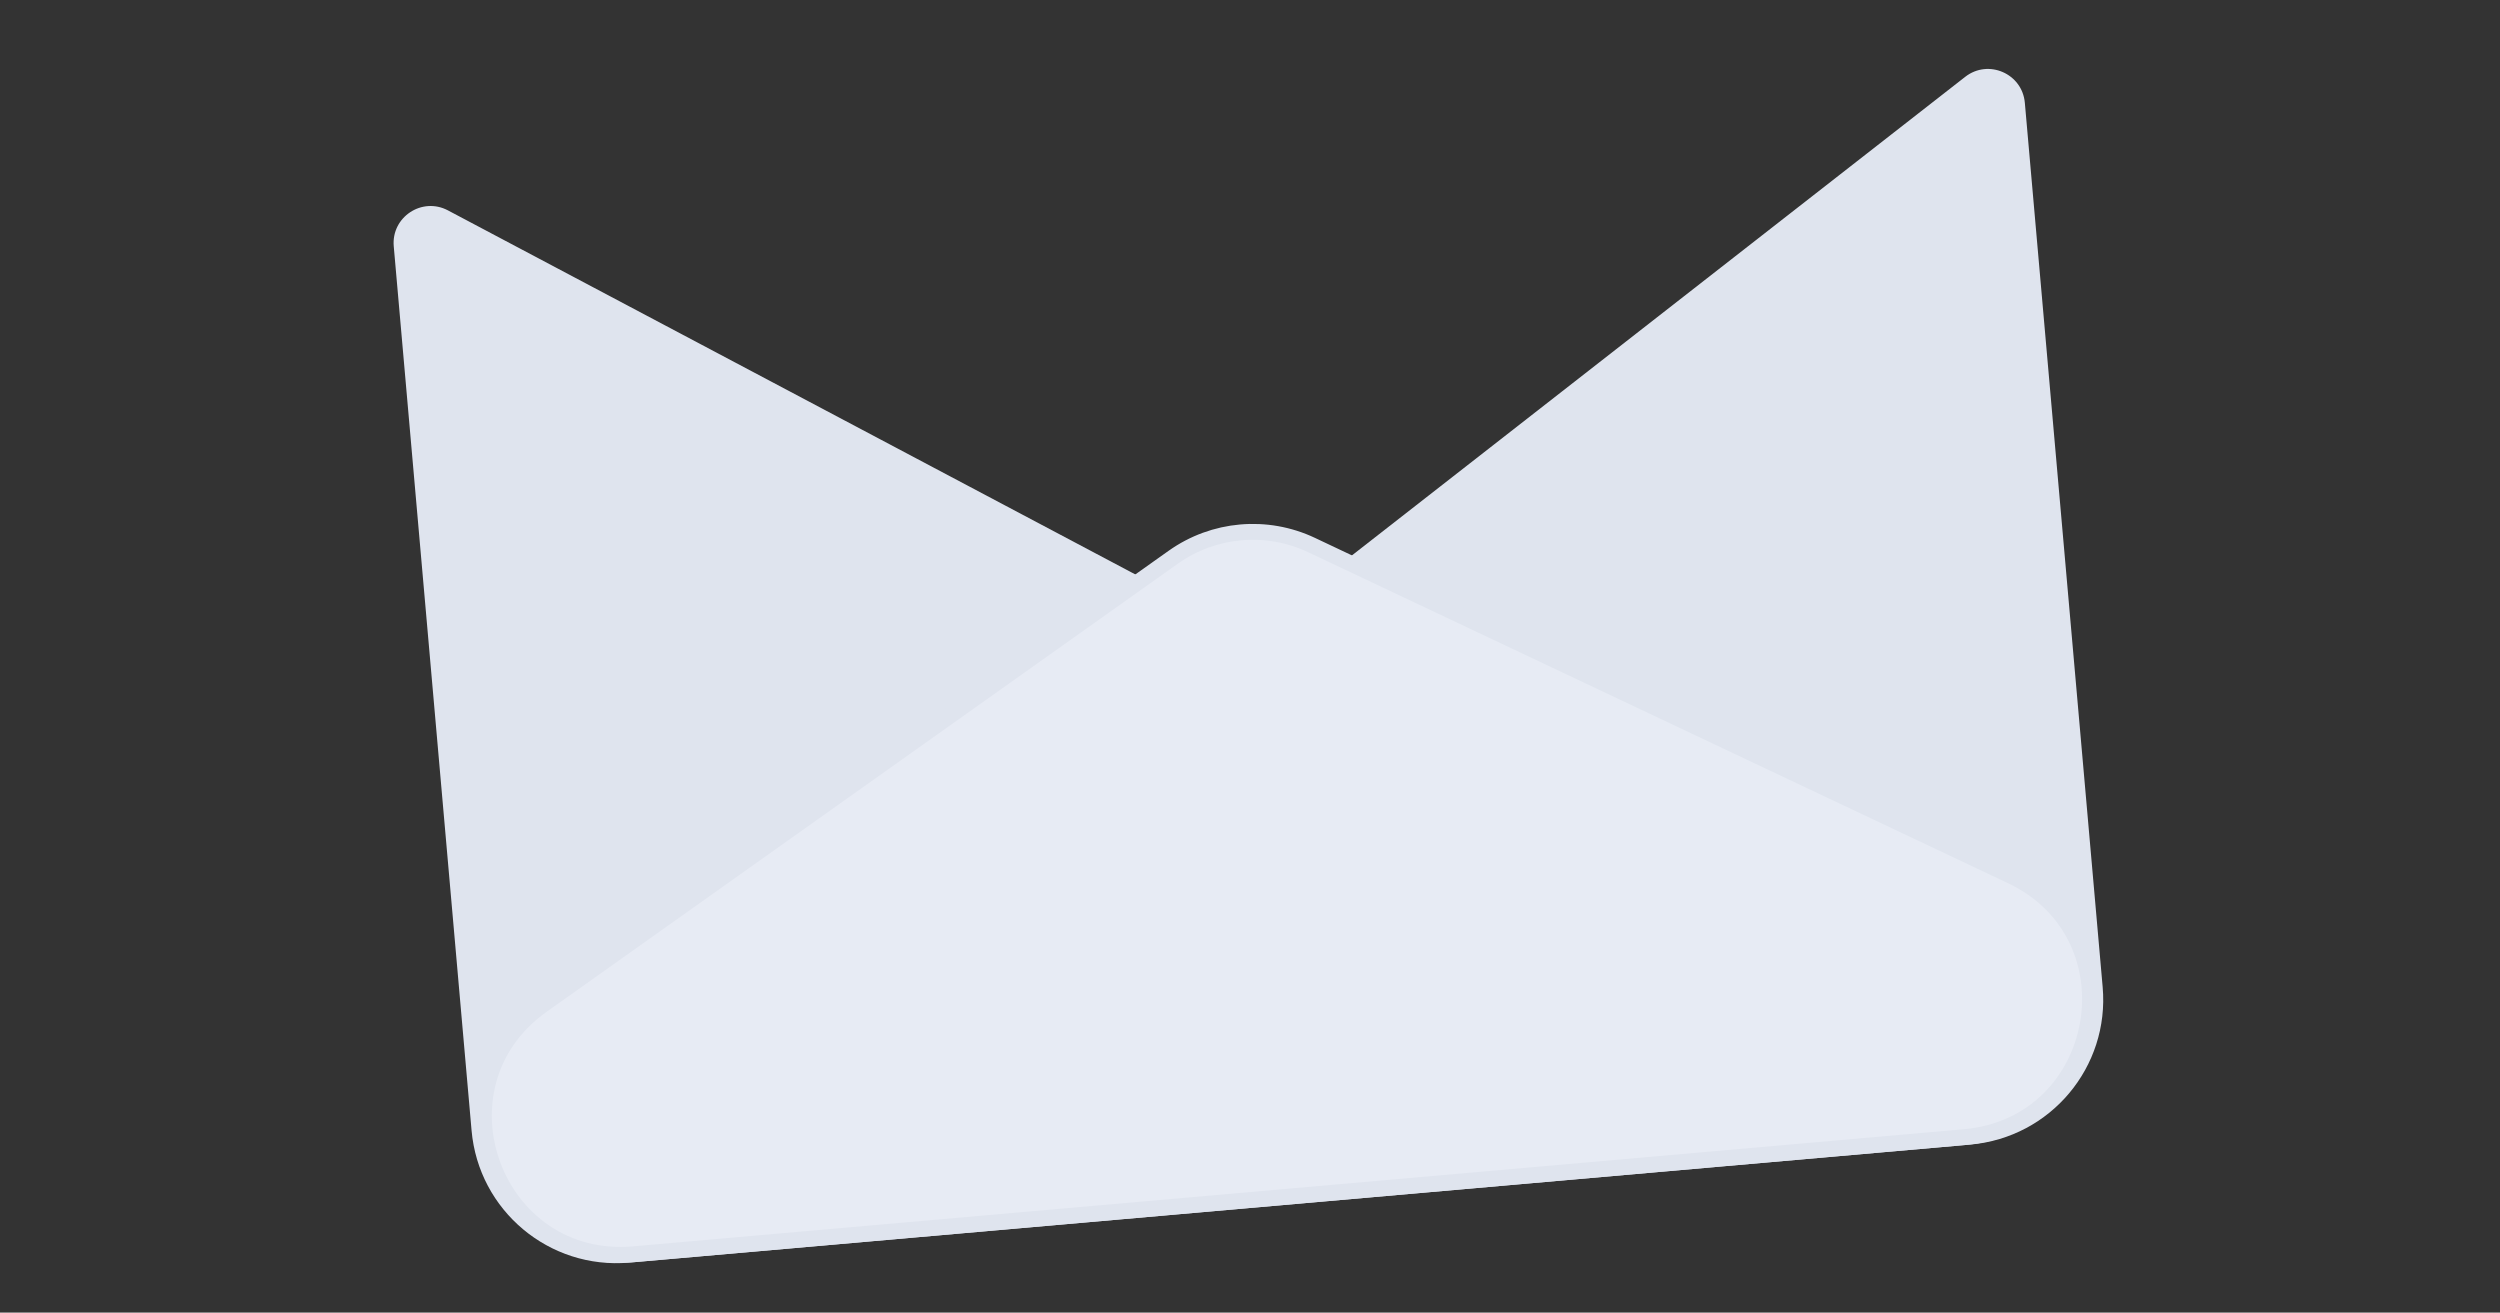 <?xml version="1.0" encoding="UTF-8"?> <svg xmlns="http://www.w3.org/2000/svg" width="499" height="262" viewBox="0 0 499 262" fill="none"><rect x="0" y="0" width="499" height="262" fill="#333333" stroke="none"/> <path d="M78.592 49.166C78.078 43.333 84.232 39.25 89.407 41.991L232.852 117.961C242.959 123.314 255.268 122.23 264.286 115.194L392.255 15.335C396.871 11.733 403.644 14.678 404.157 20.511L419.691 197.001C421.096 212.966 409.293 227.047 393.328 228.452L125.577 252.019C109.612 253.424 95.531 241.621 94.126 225.656L78.592 49.166Z" fill="#DFE4EE"></path> <path d="M126.502 250.348C98.626 252.802 85.396 216.845 108.215 200.646L234.179 111.224C242.267 105.482 252.824 104.553 261.791 108.794L401.438 174.838C426.736 186.801 419.99 224.517 392.114 226.97L126.502 250.348Z" fill="#E7EBF4" stroke="#DFE4EE" stroke-width="3.166"></path> </svg> 